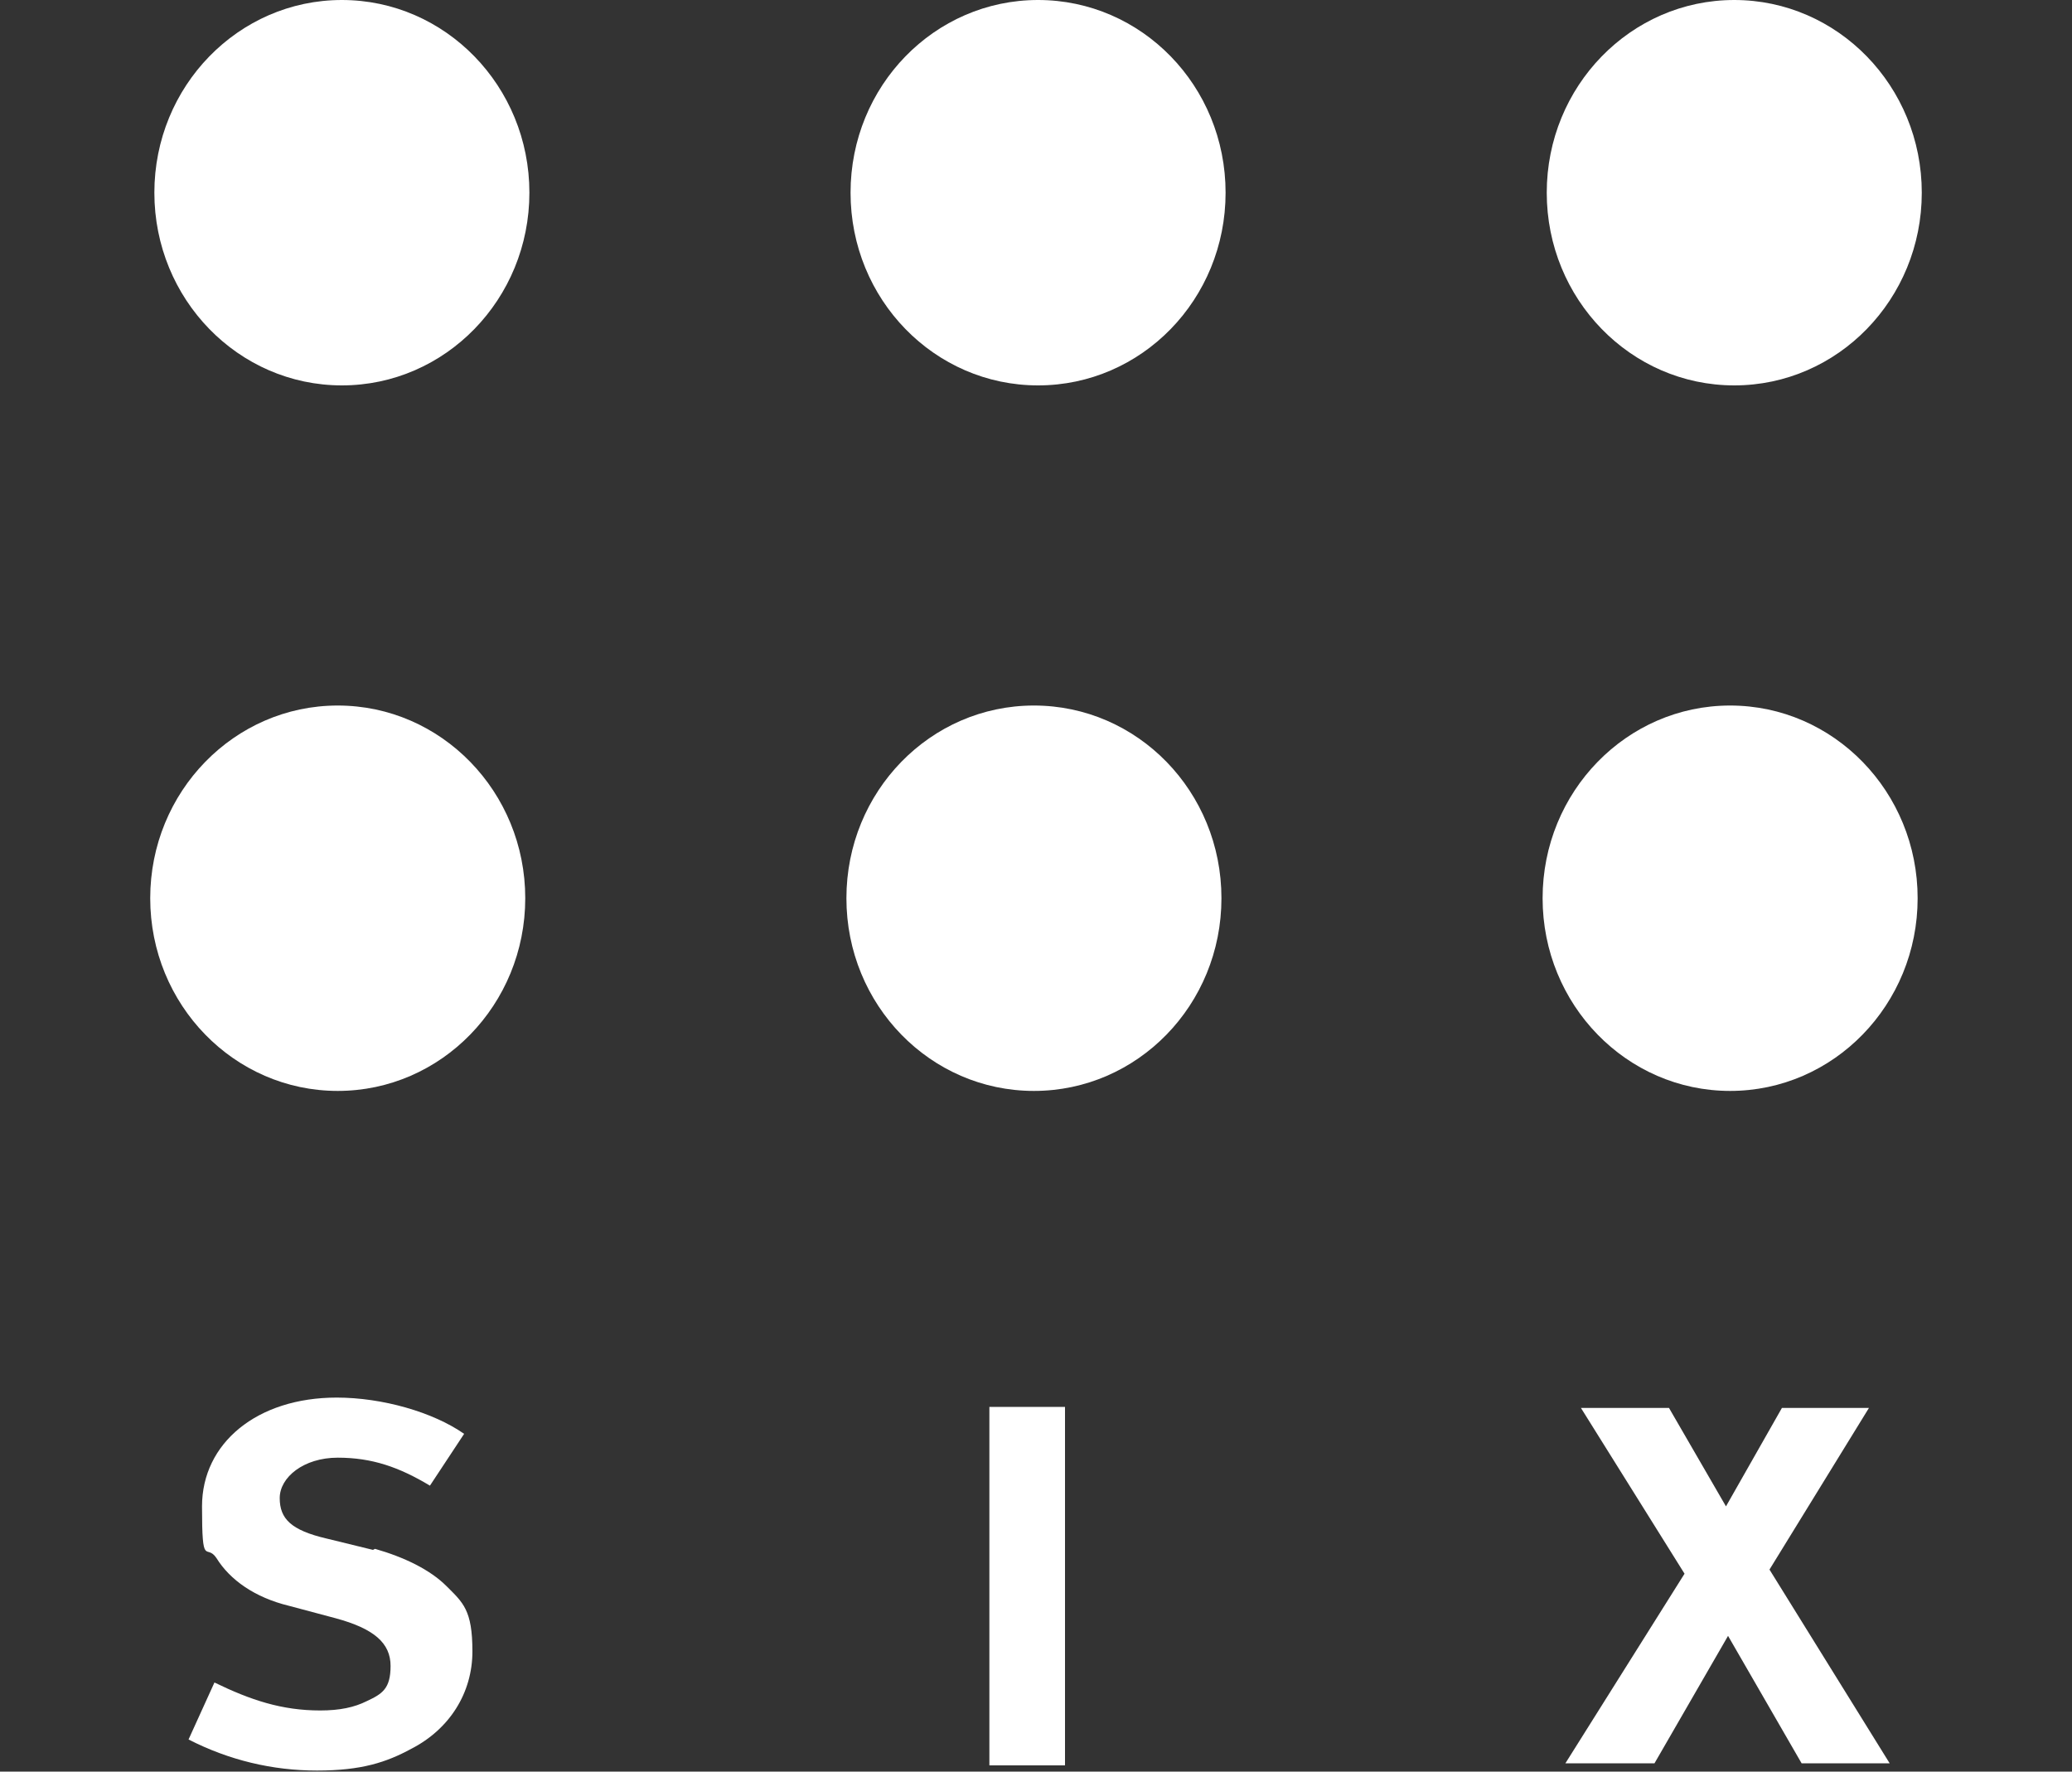 <?xml version="1.0" encoding="UTF-8"?>
<svg id="Layer_1" xmlns="http://www.w3.org/2000/svg" version="1.1" viewBox="0 0 200 171">
  <rect x="0" y="0" width="200" height="171" fill="#333333" stroke="none"/>
  <!-- Generator: Adobe Illustrator 29.7.1, SVG Export Plug-In . SVG Version: 2.1.1 Build 8)  -->
  <path d="M36,149.6l-4.5-1.1c-3.4-.8-4.5-1.9-4.5-3.9s2.3-3.9,5.6-3.9,5.9.9,8.9,2.7l3.3-5c-3-2.1-7.9-3.5-12.3-3.5-7.7,0-13,4.4-13,10.5s.4,3.5,1.4,5c1.3,2.1,3.7,3.8,7,4.6l4.5,1.2c3.7,1,5.3,2.4,5.3,4.6s-.8,2.7-2.3,3.4c-1.2.6-2.6.9-4.5.9-3.7,0-6.7-1-10.2-2.7l-2.5,5.5c3.9,2,8.1,3,12.4,3s6.7-.8,9.1-2.1c3.7-1.9,5.9-5.4,5.9-9.4s-.9-4.7-2.5-6.3c-1.6-1.6-4.1-2.8-6.9-3.6Z" fill="#fff"/>
  <rect x="95.5" y="135.8" width="7.3" height="34.6" fill="#fff"/>
  <polygon points="180.4 135.9 172 135.9 166.6 145.4 161.1 135.9 152.6 135.9 162.6 151.9 151.1 170.2 159.7 170.2 166.8 157.9 173.9 170.2 182.4 170.2 170.8 151.5 180.4 135.9" fill="#fff"/>
  <ellipse cx="33" cy="18.6" rx="18.1" ry="18.6" fill="#fff"/>
  <path d="M100.2,0c-10,0-18.1,8.3-18.1,18.6s8.1,18.6,18.1,18.6,18.1-8.3,18.1-18.6S110.2,0,100.2,0Z" fill="#fff"/>
  <ellipse cx="167.4" cy="18.6" rx="18.1" ry="18.6" fill="#fff"/>
  <ellipse cx="32.6" cy="86.7" rx="18.1" ry="18.6" fill="#fff"/>
  <path d="M99.8,68.1c-10,0-18.1,8.3-18.1,18.6s8.1,18.6,18.1,18.6,18.1-8.3,18.1-18.6-8.1-18.6-18.1-18.6Z" fill="#fff"/>
  <ellipse cx="167" cy="86.7" rx="18.1" ry="18.6" fill="#fff"/>
</svg>